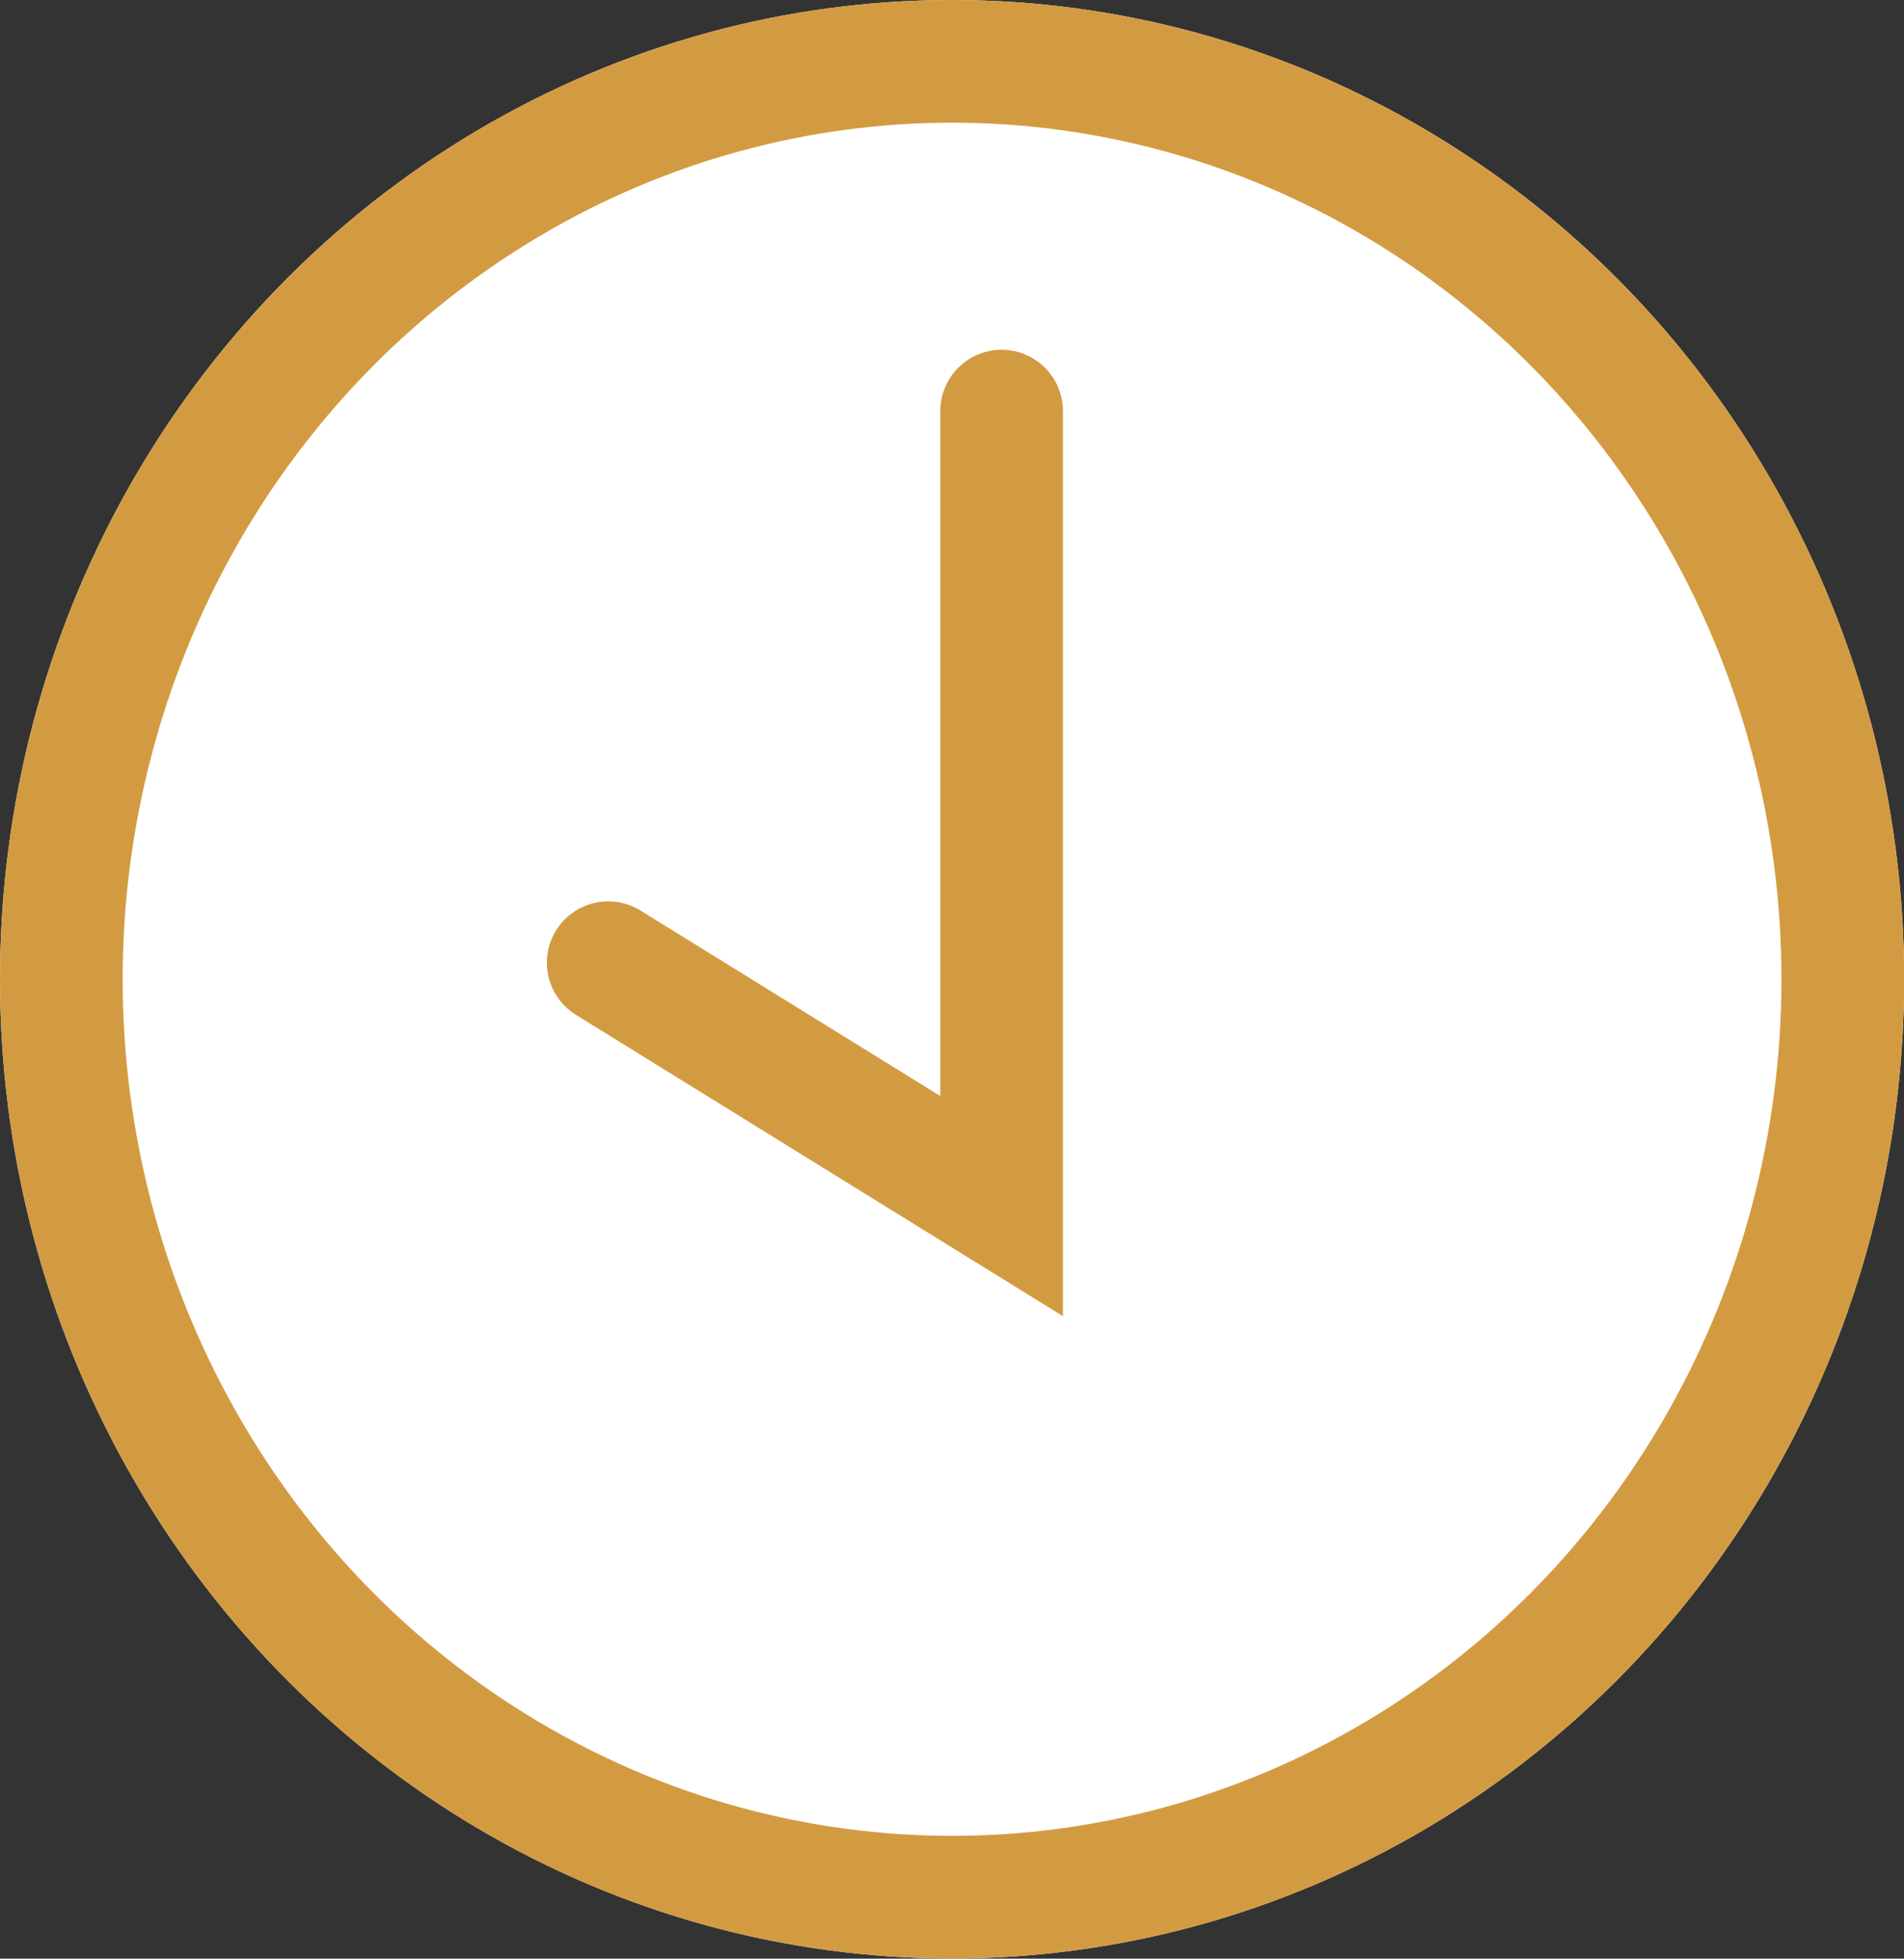 <svg xmlns="http://www.w3.org/2000/svg" width="15.521" height="15.965" viewBox="0 0 15.521 15.965">
  <rect x="0" y="0" width="15.521" height="15.965" fill="#333333" stroke="none"/>
  <g id="グループ_6187" data-name="グループ 6187" transform="translate(0)">
    <g id="楕円形_3" data-name="楕円形 3" transform="translate(0 0)" fill="#fff" stroke="#d39b41" stroke-width="1">
      <ellipse cx="7.761" cy="7.982" rx="7.761" ry="7.982" stroke="none"/>
      <ellipse cx="7.761" cy="7.982" rx="7.261" ry="7.482" fill="none"/>
    </g>
    <path id="パス_5" data-name="パス 5" d="M-137.817,1360.29l3.207,1.984v-6.48" transform="translate(142.775 -1352.443)" fill="none" stroke="#d39b41" stroke-linecap="round" stroke-width="1"/>
  </g>
</svg>

